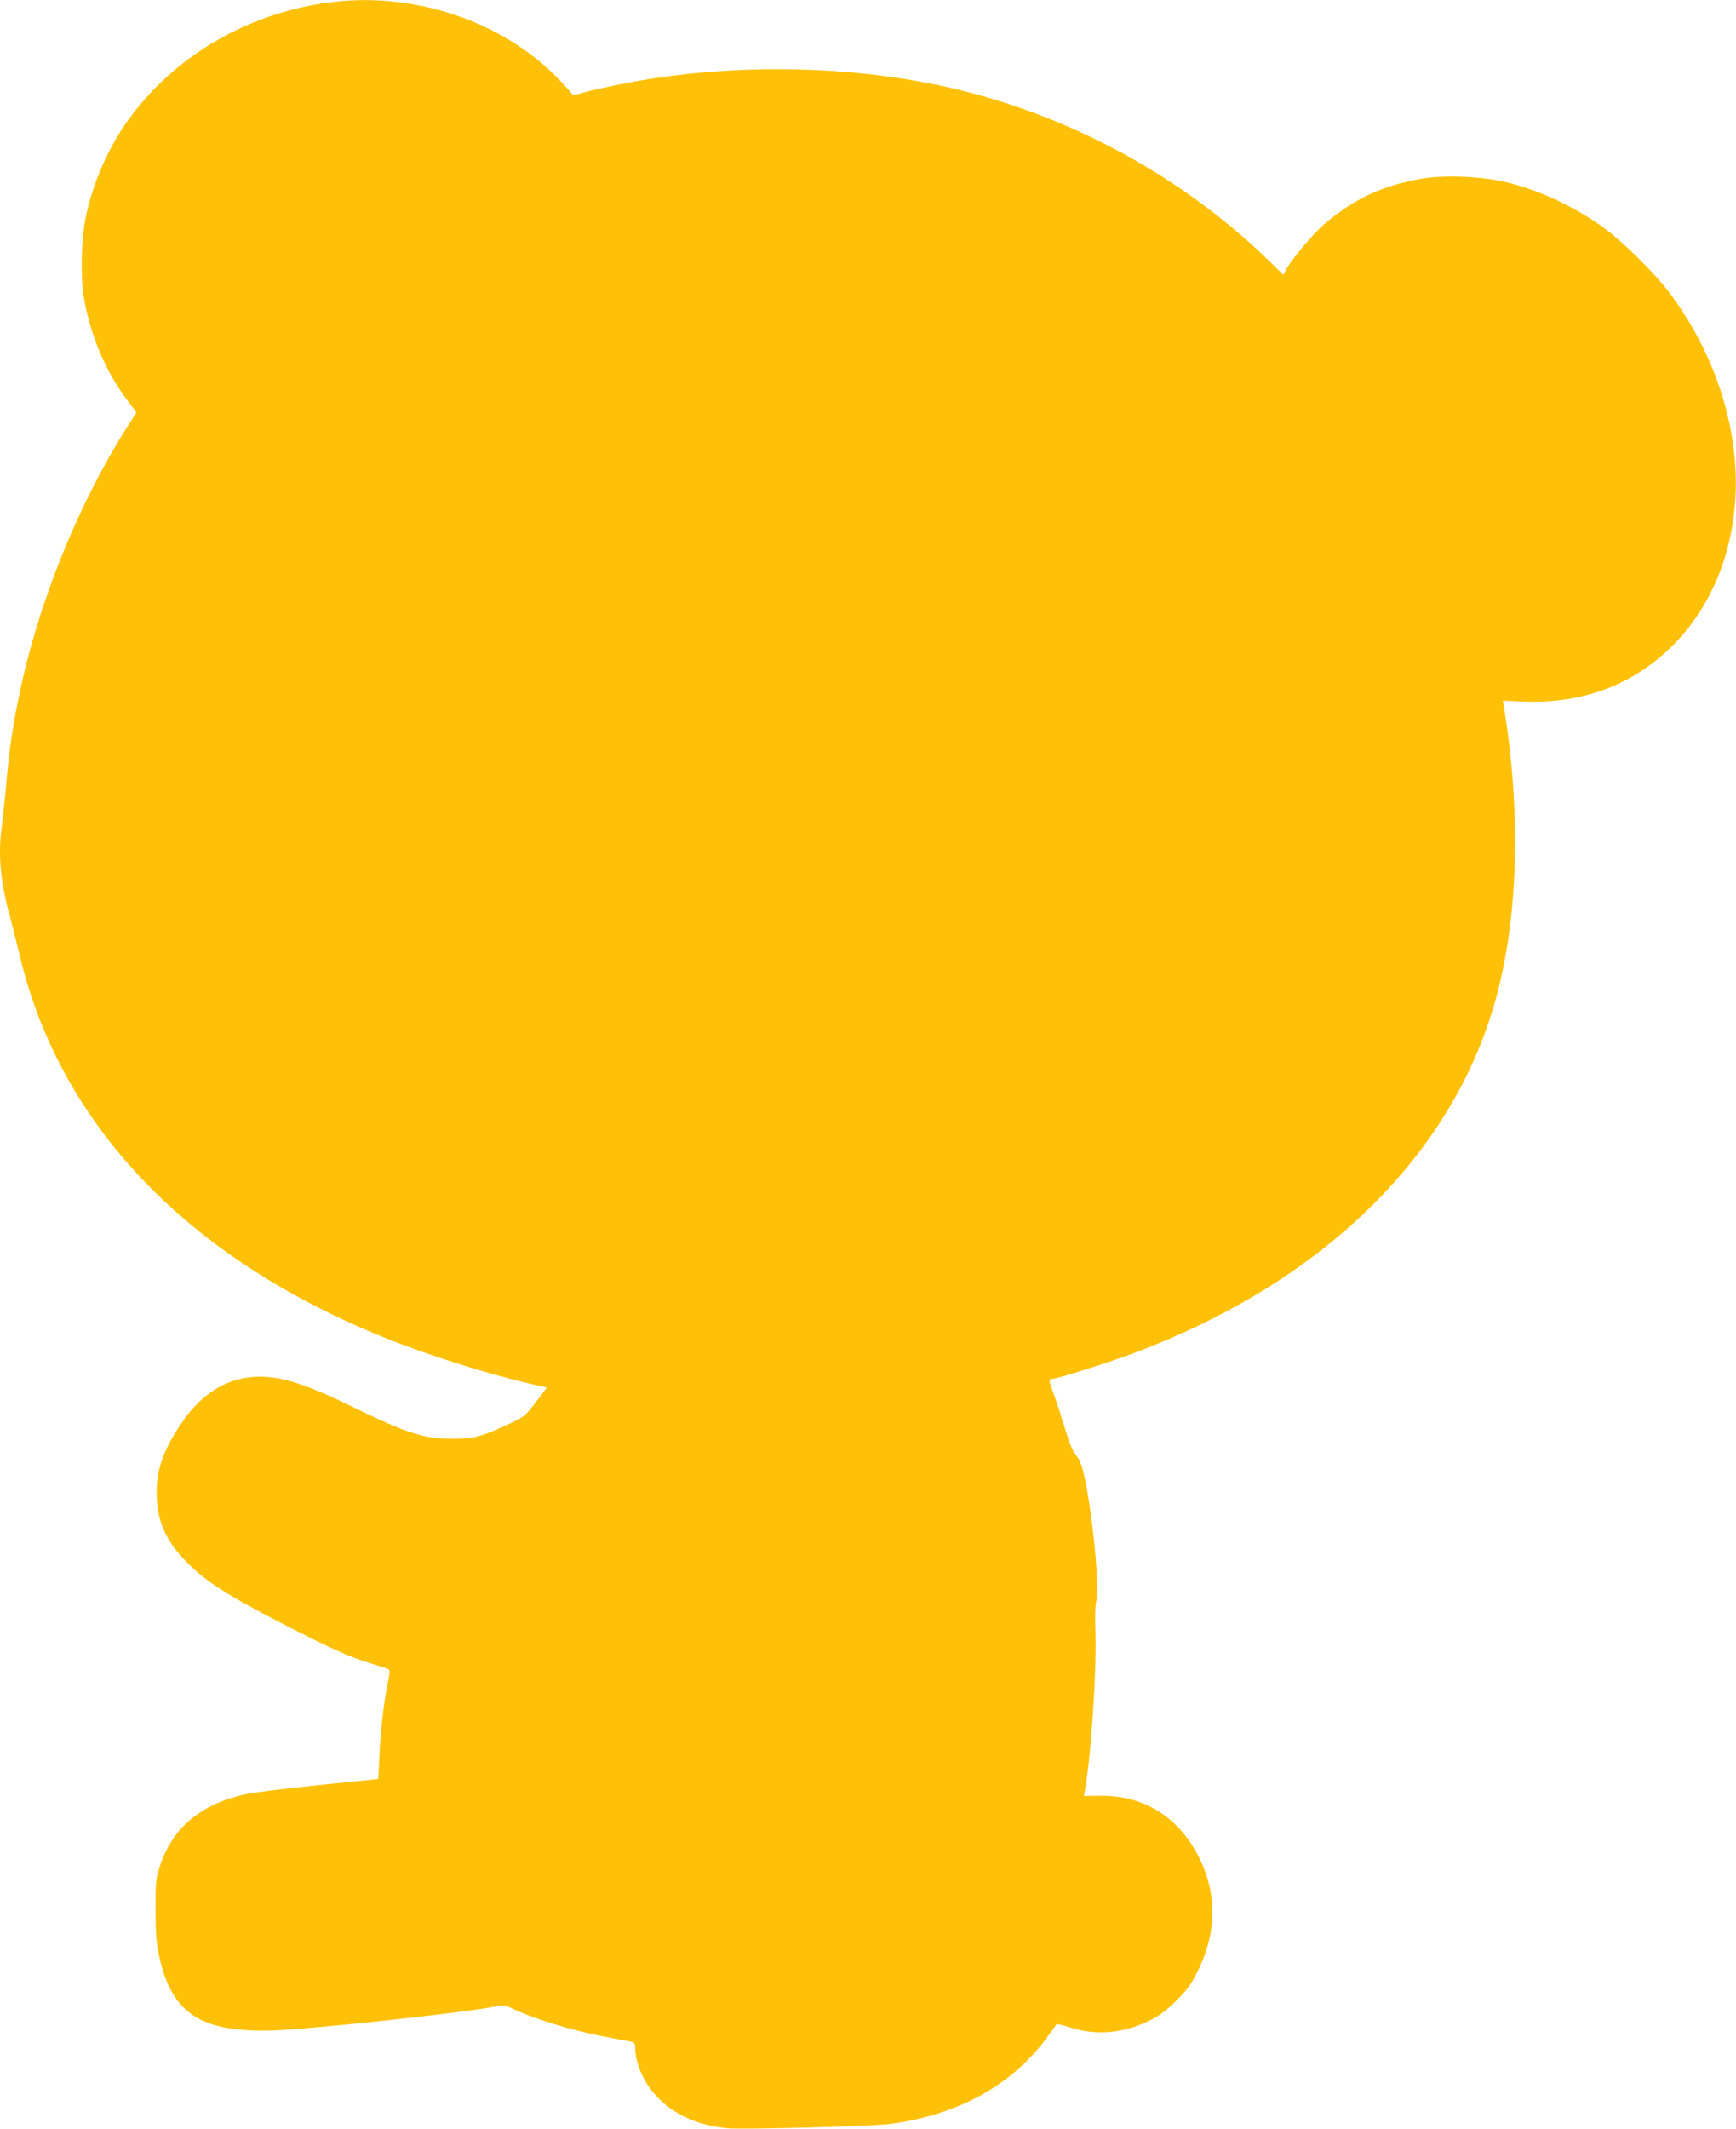 <?xml version="1.0" standalone="no"?>
<!DOCTYPE svg PUBLIC "-//W3C//DTD SVG 20010904//EN"
 "http://www.w3.org/TR/2001/REC-SVG-20010904/DTD/svg10.dtd">
<svg version="1.0" xmlns="http://www.w3.org/2000/svg"
 width="1044pt" height="1280pt" viewBox="0 0 1044 1280"
 preserveAspectRatio="xMidYMid meet">
<g transform="translate(0,1280) scale(0.1,-0.1)"
fill="#ffc107" stroke="none">
<path d="M2010 12789 c-508 -58 -965 -323 -1248 -723 -111 -157 -198 -354
-242 -551 -31 -133 -38 -371 -15 -506 35 -214 128 -437 250 -601 l65 -88 -62
-97 c-301 -481 -535 -1068 -647 -1623 -38 -185 -57 -321 -76 -540 -9 -96 -20
-202 -25 -235 -22 -156 -8 -318 44 -515 19 -69 48 -186 66 -260 242 -1014
1007 -1814 2195 -2293 255 -103 613 -216 877 -277 l97 -22 -67 -88 c-67 -87
-67 -87 -177 -138 -152 -70 -200 -82 -321 -82 -174 0 -275 32 -597 189 -319
156 -472 200 -633 180 -159 -20 -298 -116 -409 -284 -111 -166 -150 -290 -142
-445 8 -155 65 -270 199 -401 104 -101 238 -186 538 -341 308 -158 408 -204
545 -247 55 -17 105 -33 111 -36 9 -3 8 -20 -1 -67 -25 -117 -47 -302 -53
-448 l-7 -145 -360 -37 c-198 -20 -394 -45 -435 -54 -278 -61 -447 -205 -522
-444 -21 -67 -23 -94 -23 -255 1 -148 5 -198 23 -280 76 -342 253 -456 687
-442 225 8 1115 103 1315 141 69 13 78 12 110 -4 121 -61 373 -139 570 -175
74 -14 145 -28 158 -30 17 -4 22 -12 22 -38 1 -99 58 -222 141 -303 102 -102
246 -164 414 -179 88 -9 862 12 970 25 406 51 733 228 945 512 32 42 60 81 62
87 1 5 36 -2 77 -16 157 -52 323 -39 481 38 66 33 102 60 166 123 68 69 89 98
132 186 108 221 111 452 7 665 -120 246 -330 381 -593 379 l-104 -1 6 31 c37
200 71 711 64 950 -4 98 -1 171 5 193 23 74 -28 575 -79 778 -10 41 -28 80
-44 99 -19 21 -39 70 -64 153 -20 67 -49 159 -66 204 -35 97 -35 99 -12 99 27
0 331 96 482 152 1096 408 1866 1132 2154 2027 163 504 192 1168 81 1857 l-7
41 129 -5 c355 -13 657 102 893 338 280 279 417 703 370 1148 -36 344 -174
685 -392 975 -83 110 -272 298 -383 380 -178 132 -401 236 -605 284 -145 33
-367 42 -500 19 -237 -41 -411 -123 -588 -275 -69 -60 -197 -213 -229 -274
l-15 -30 -81 80 c-523 510 -1200 879 -1917 1044 -559 129 -1218 149 -1820 53
-116 -18 -314 -59 -393 -81 l-59 -16 -59 66 c-326 361 -864 555 -1379 496z"/>
</g>
</svg>
